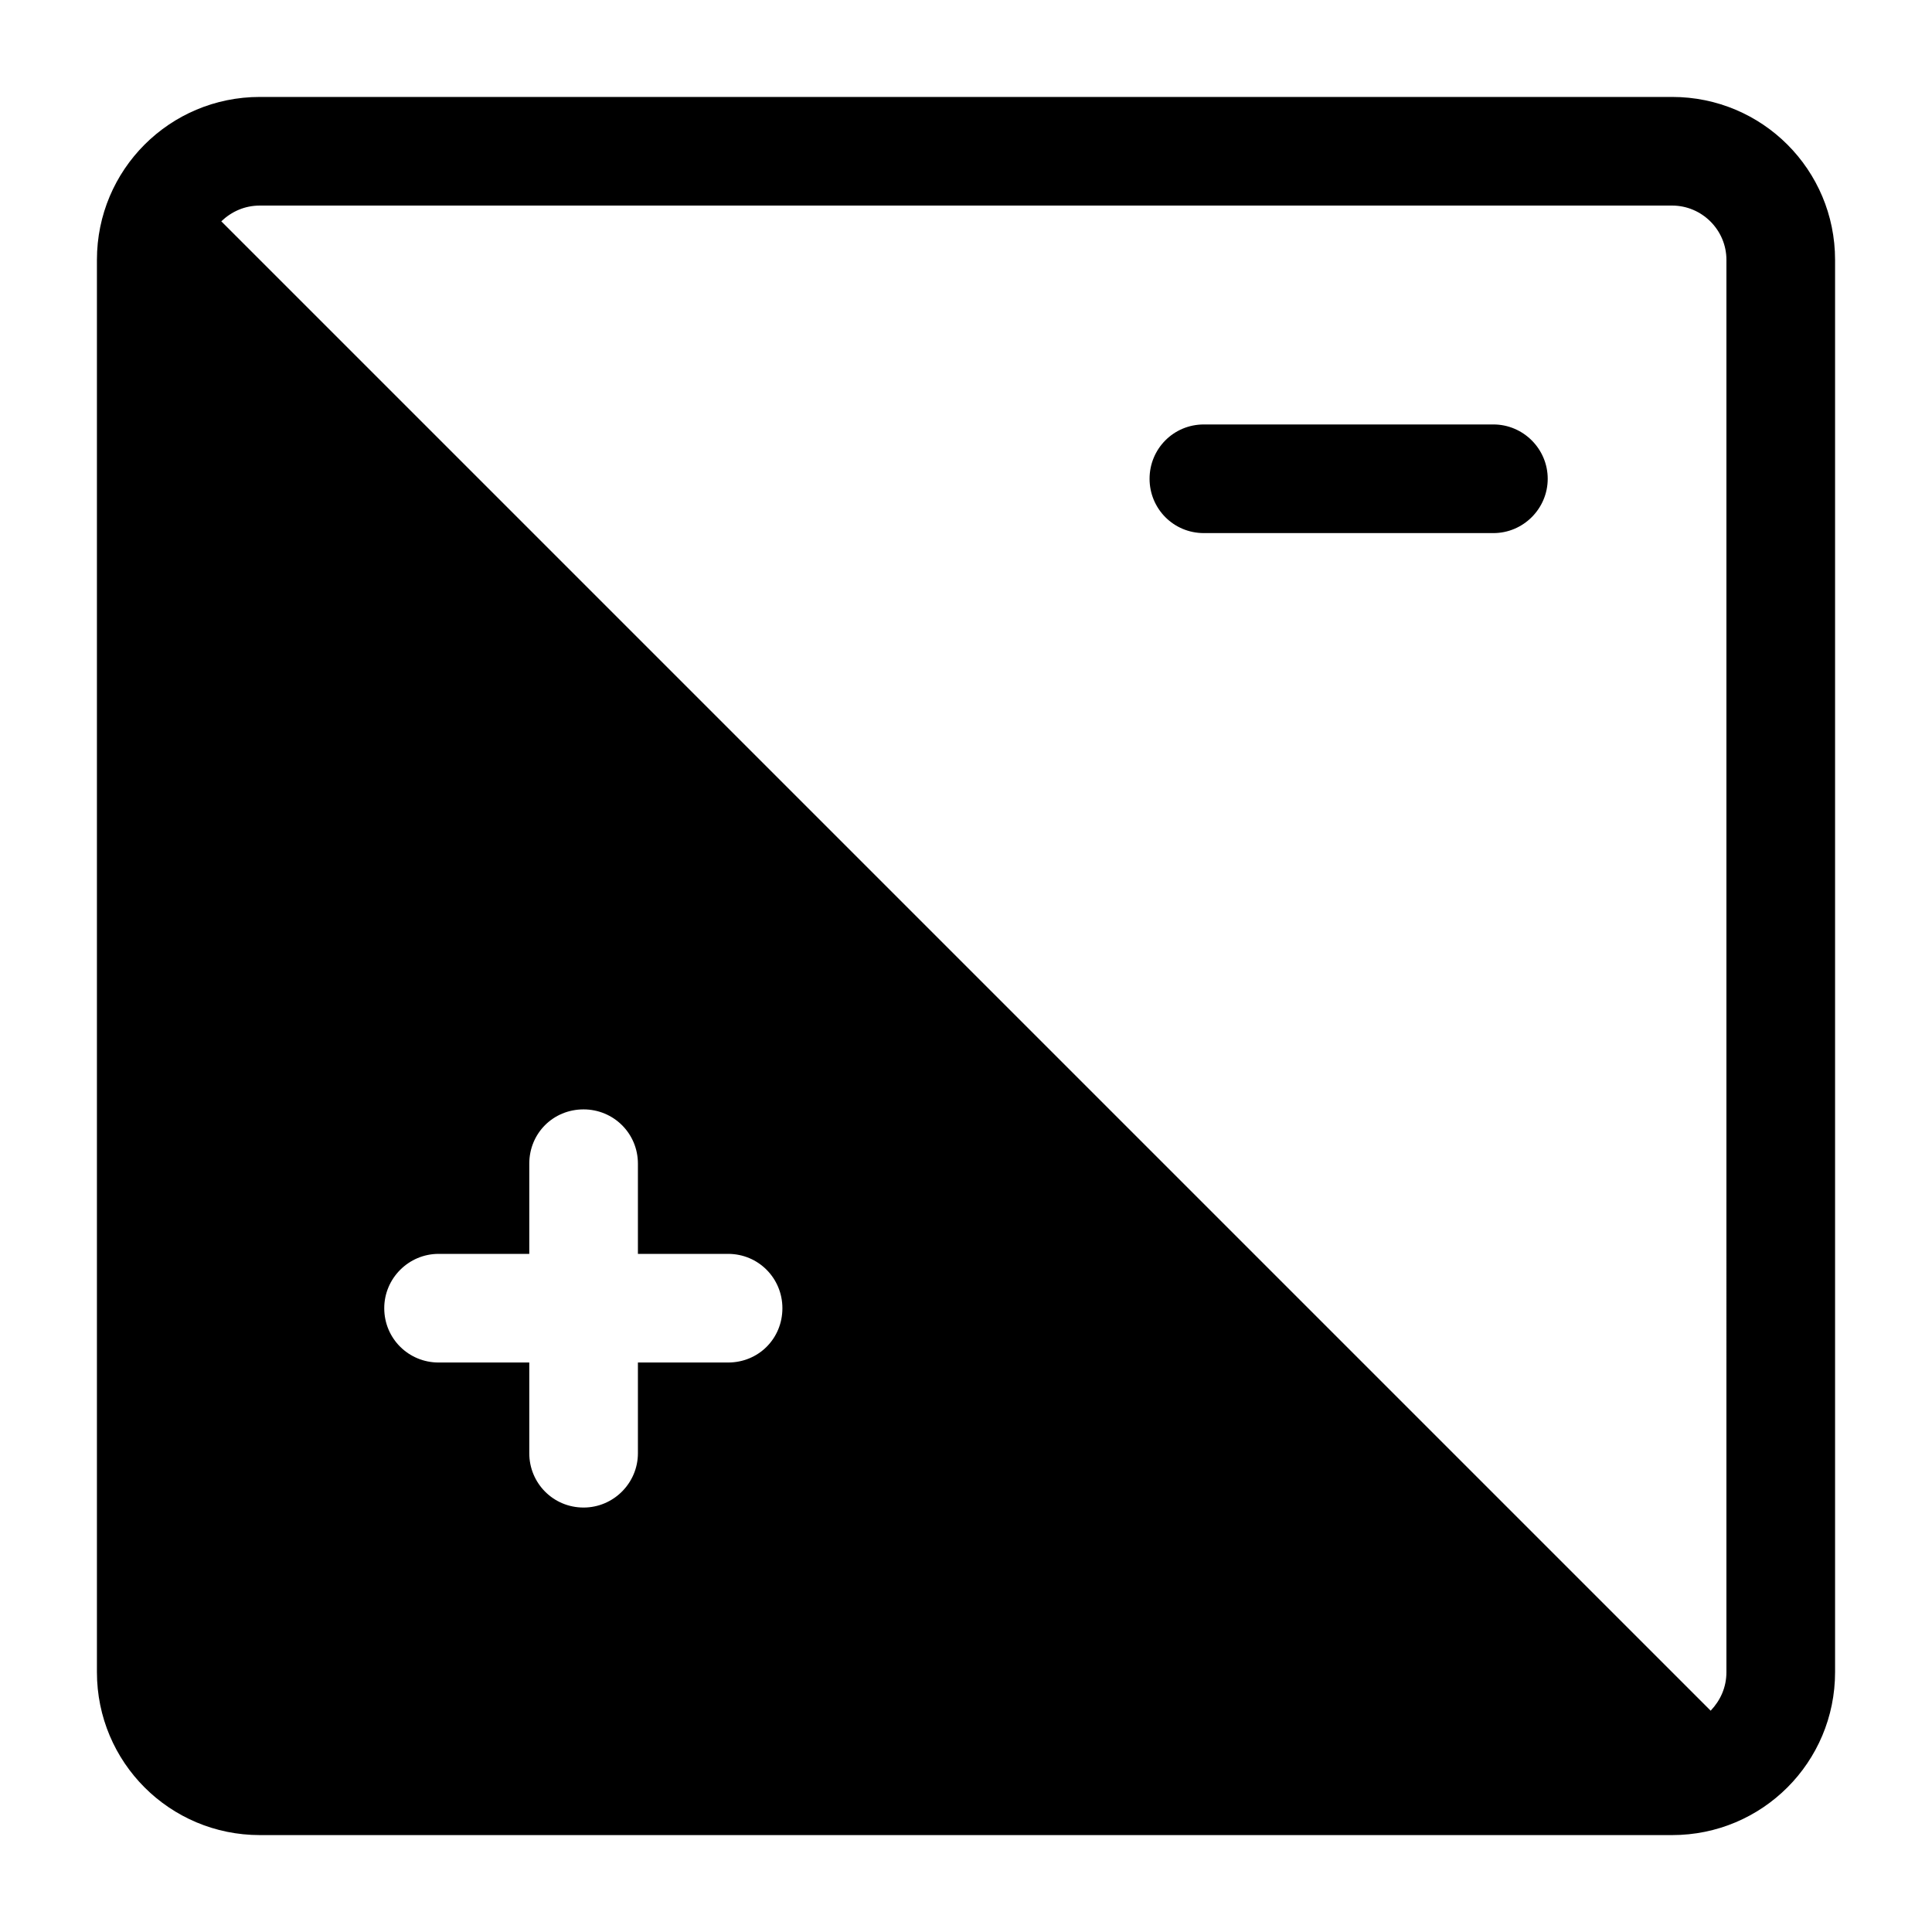 <?xml version="1.0" encoding="UTF-8"?>
<!-- Uploaded to: ICON Repo, www.svgrepo.com, Generator: ICON Repo Mixer Tools -->
<svg fill="#000000" width="800px" height="800px" version="1.1" viewBox="144 144 512 512" xmlns="http://www.w3.org/2000/svg">
 <g>
  <path d="m587.13 169.69h-374.26c-23.895 0-43.184 19.289-43.184 43.184v374.26c0 23.895 19.289 43.184 43.184 43.184h374.26c23.895 0 43.184-19.289 43.184-43.184v-374.26c0-23.895-19.289-43.184-43.184-43.184zm-250.18 335.39h-23.895v24.039c0 7.918-6.477 14.395-14.395 14.395-8.062 0-14.395-6.477-14.395-14.395v-24.039h-24.039c-7.918 0-14.395-6.332-14.395-14.395 0-7.918 6.477-14.395 14.395-14.395h24.039v-23.895c0-8.062 6.332-14.395 14.395-14.395 7.918 0 14.395 6.332 14.395 14.395v23.895h23.895c8.062 0 14.395 6.477 14.395 14.395 0 8.062-6.332 14.395-14.395 14.395zm264.57 82.051c0 4.031-1.586 7.484-4.176 10.219l-394.7-394.7c2.734-2.59 6.191-4.172 10.223-4.172h374.26c7.918 0 14.395 6.477 14.395 14.395z"/>
  <path d="m554.16 270.88c0 7.918-6.477 14.395-14.395 14.395h-76.723c-8.062 0-14.395-6.477-14.395-14.395 0-7.918 6.332-14.395 14.395-14.395h76.723c7.918 0 14.395 6.477 14.395 14.395z"/>
 </g>
</svg>